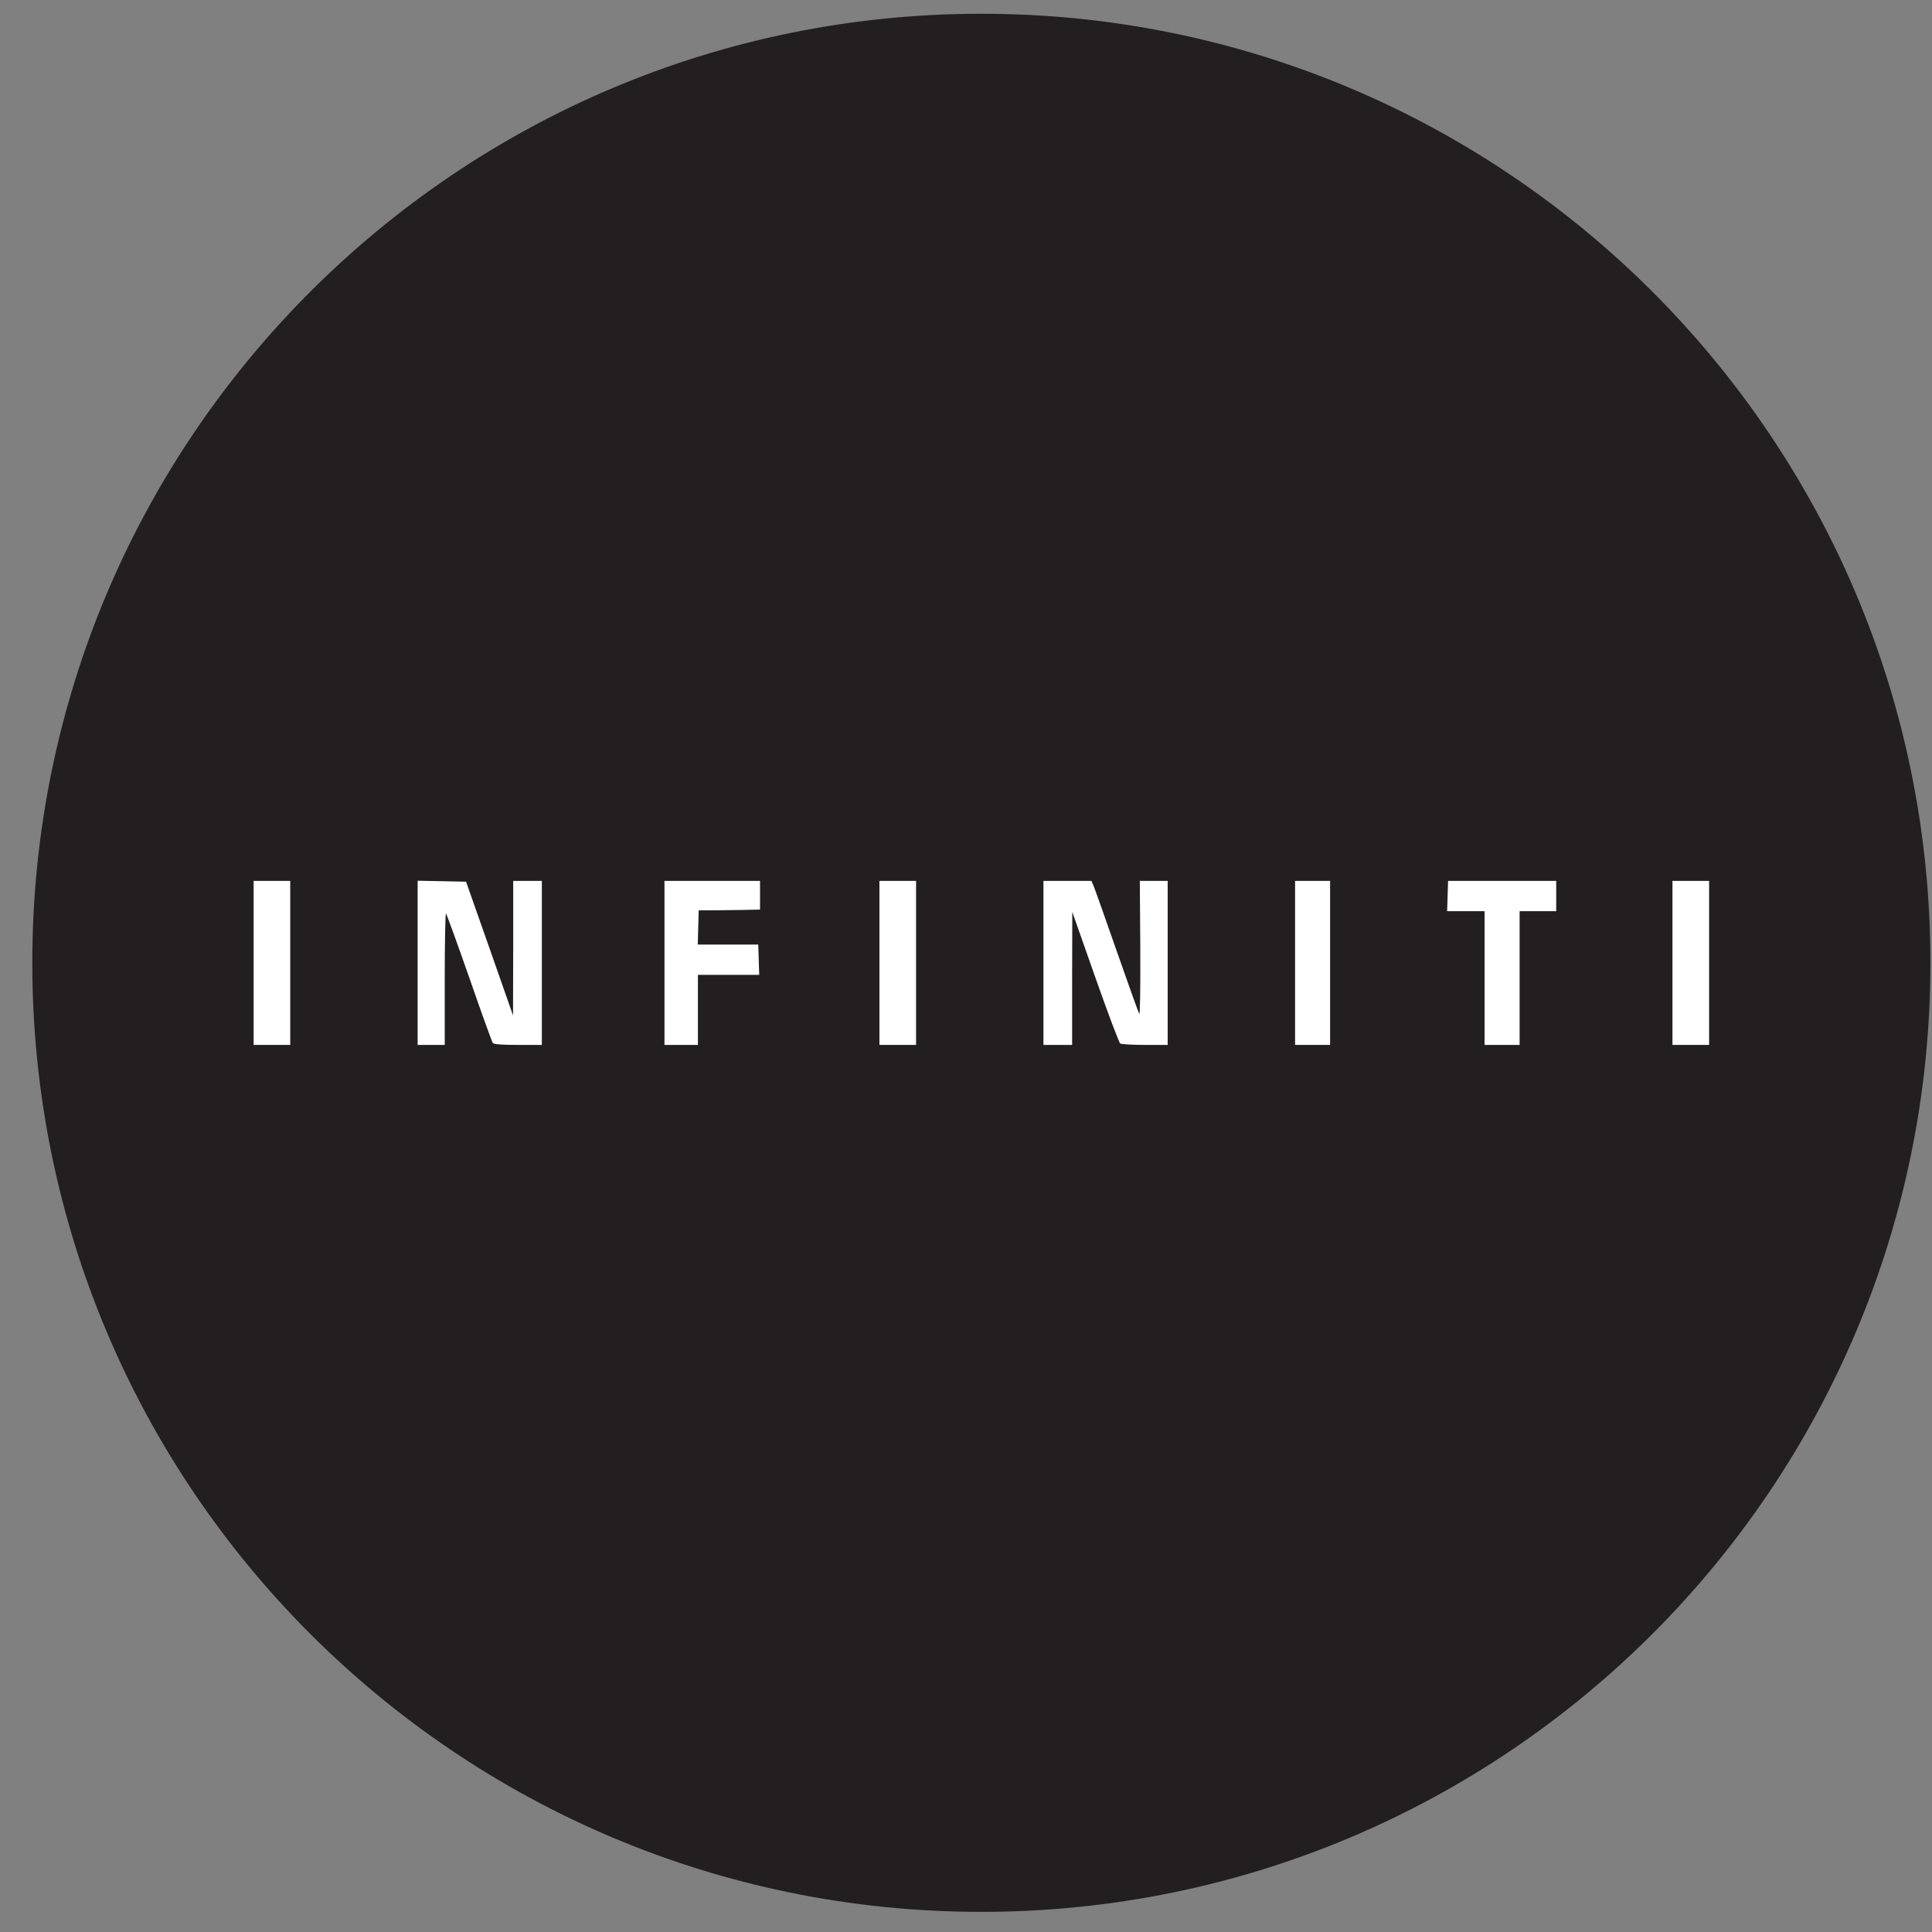 <svg width="57" height="57" viewBox="0 0 57 57" fill="none" xmlns="http://www.w3.org/2000/svg">
<rect x="0" y="0" width="57" height="57" fill="#808080" stroke="none"/>
<g clip-path="url(#clip0_2459_13)">
<path d="M56.953 28.406C56.953 12.942 44.417 0.406 28.953 0.406C13.489 0.406 0.953 12.942 0.953 28.406C0.953 43.87 13.489 56.406 28.953 56.406C44.417 56.406 56.953 43.87 56.953 28.406Z" fill="#231F20"/>
<path d="M7.483 28.409V30.828H8.023H8.563V28.409V25.989H8.023H7.483V28.409Z" fill="white"/>
<path d="M12.322 28.409V30.828H12.721H13.121V28.869C13.121 27.793 13.139 26.929 13.158 26.952C13.182 26.98 13.492 27.835 13.849 28.855C14.201 29.874 14.516 30.739 14.539 30.772C14.577 30.809 14.784 30.828 15.286 30.828H15.986V28.409V25.989H15.564H15.141V27.972L15.136 29.959L14.445 27.986L13.75 26.013L13.036 25.998L12.322 25.984V28.409Z" fill="white"/>
<path d="M19.604 28.409V30.828H20.097H20.591V29.794V28.761H21.497H22.399L22.385 28.315L22.371 27.868H21.479H20.586L20.6 27.361L20.614 26.858L21.342 26.854C21.742 26.849 22.15 26.844 22.249 26.839L22.423 26.835V26.412V25.989H21.013H19.604V28.409Z" fill="white"/>
<path d="M25.946 28.409V30.828H26.487H27.027V28.409V25.989H26.487H25.946V28.409Z" fill="white"/>
<path d="M30.785 28.409V30.828H31.208H31.631V28.864L31.636 26.905L32.312 28.827C32.684 29.884 33.017 30.767 33.05 30.786C33.083 30.809 33.412 30.828 33.783 30.828H34.45V28.409V25.989H34.041H33.628L33.642 27.972C33.647 29.076 33.637 29.936 33.614 29.912C33.59 29.884 33.304 29.08 32.97 28.127C32.636 27.168 32.327 26.299 32.284 26.186L32.2 25.989H31.49H30.785V28.409Z" fill="white"/>
<path d="M38.209 28.409V30.828H38.725H39.242V28.409V25.989H38.725H38.209V28.409Z" fill="white"/>
<path d="M42.709 26.435L42.695 26.882H43.25H43.799V28.855V30.828H44.316H44.833V28.855V26.882H45.373H45.913V26.435V25.989H44.321H42.723L42.709 26.435Z" fill="white"/>
<path d="M49.343 28.409V30.828H49.883H50.424V28.409V25.989H49.883H49.343V28.409Z" fill="white"/>
</g>
<defs>
<clipPath id="clip0_2459_13">
<rect width="56" height="56" fill="white" transform="translate(0.953 0.406)"/>
</clipPath>
</defs>
</svg>
